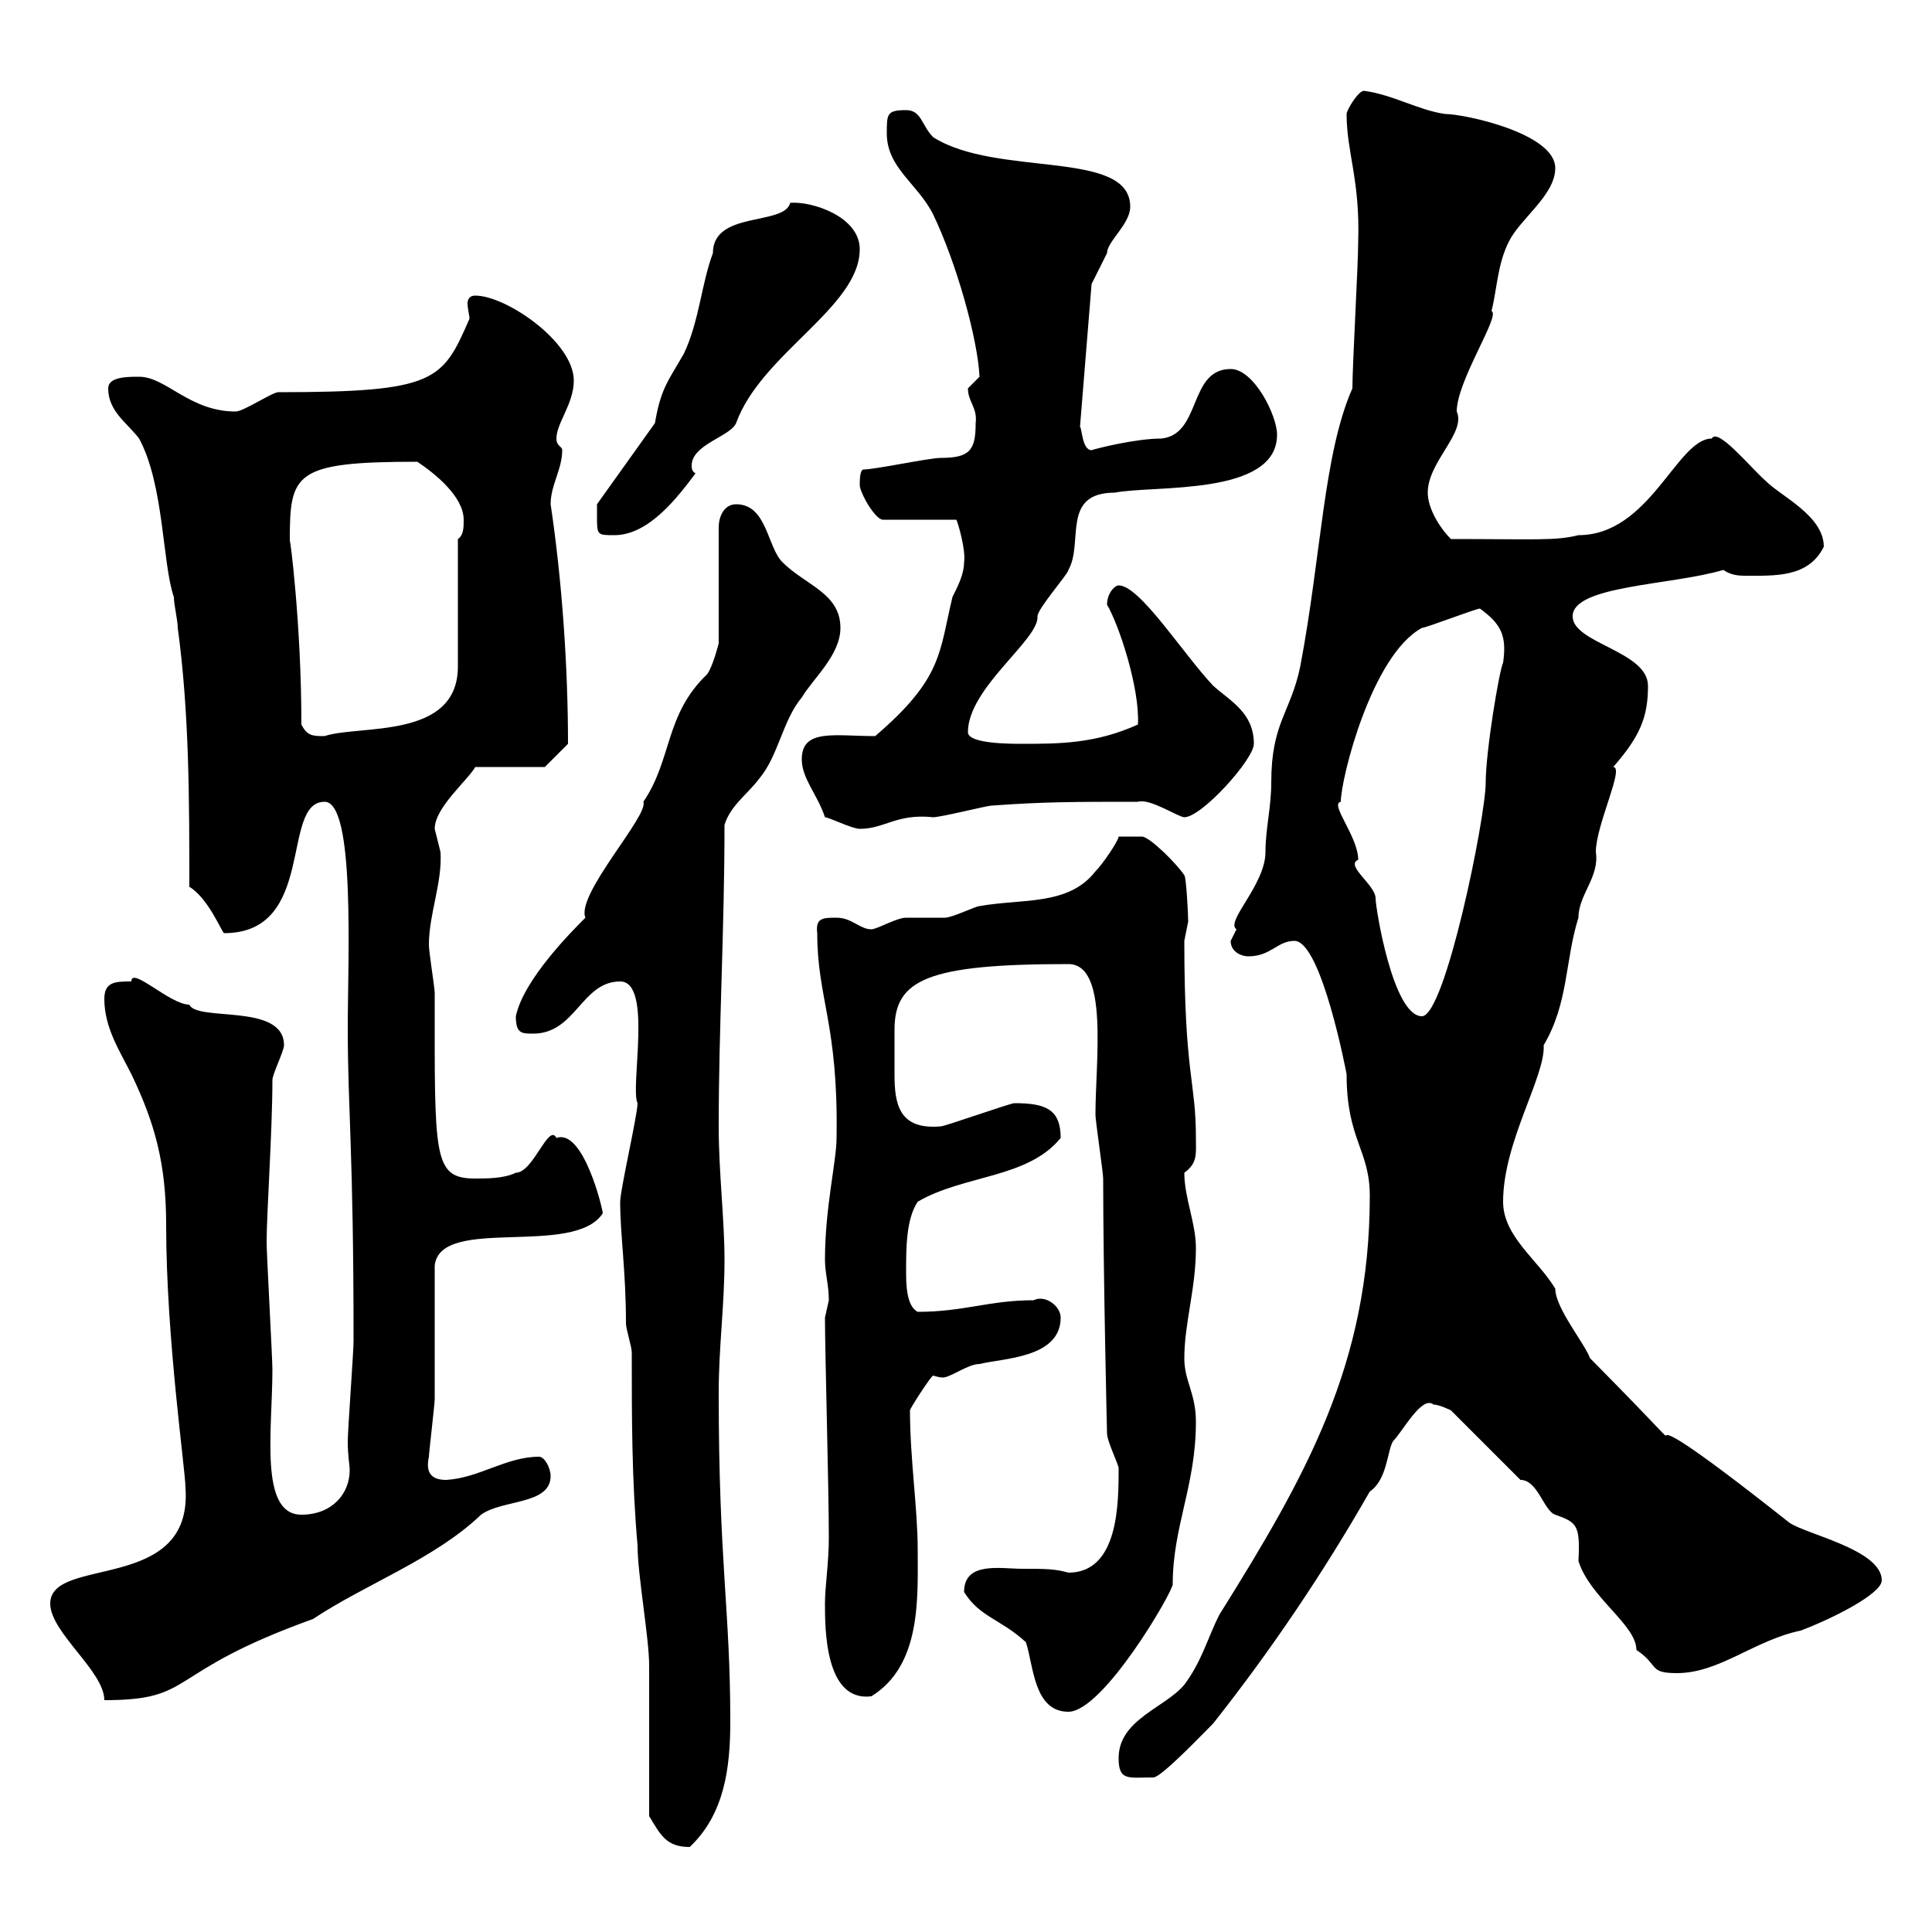 <svg xmlns="http://www.w3.org/2000/svg" xmlns:xlink="http://www.w3.org/1999/xlink" width="300" height="300"><path d="M100.80 282C102.60 285 103.50 286.80 107.10 286.80C112.50 281.70 113.40 274.50 113.40 267.30C113.40 249.90 111.60 242.70 111.60 216.30C111.60 209.10 112.50 202.80 112.50 195.60C112.50 189.30 111.60 182.10 111.60 174.90C111.60 159.60 112.50 144.30 112.50 128.10C113.40 125.10 116.10 123.30 117.90 120.90C120.90 117.30 121.50 111.90 124.50 108.30C126.30 105.30 130.50 101.70 130.50 97.50C130.50 92.10 125.10 90.90 121.50 87.30C119.10 84.90 119.10 78.30 114.30 78.30C112.50 78.30 111.60 80.10 111.60 81.90L111.60 99.90C111.60 99.90 110.70 103.50 109.80 104.70C103.20 111 104.40 117.90 99.90 124.50C100.80 126.60 89.40 138.90 90.90 142.50C88.80 144.60 81.30 152.10 80.10 157.80C80.10 160.50 81 160.50 82.80 160.50C89.40 160.50 90.30 152.40 96.30 152.40C101.40 152.40 97.80 168.90 99 171.30C99 173.10 96.30 184.80 96.30 186.60C96.30 191.70 97.20 197.40 97.20 205.50C97.20 206.40 98.10 209.10 98.10 210C98.10 220.20 98.10 229.80 99 240C99 244.50 100.80 254.40 100.80 258.60C100.80 262.20 100.80 278.40 100.80 282ZM173.70 273C173.70 276.60 175.20 276 179.10 276C180.30 276 186.60 269.40 188.40 267.60C197.40 256.20 205.50 244.20 212.70 231.60C215.40 229.80 215.40 225.30 216.30 223.80C217.80 222.30 220.80 216.60 222.60 218.10C223.50 218.10 225.30 219 225.30 219L236.10 229.80C238.80 229.80 239.70 234.60 241.50 235.20C244.80 236.40 245.40 236.70 245.10 242.40C246.90 248.10 254.10 252.30 254.10 256.20C257.70 258.60 255.90 259.80 260.40 259.80C267 259.80 272.40 254.70 279.60 253.20C284.40 251.40 292.20 247.50 292.20 245.40C292.20 240.60 280.20 238.20 277.80 236.40C243.30 209.10 271.80 236.10 246.90 210.90C246 208.50 241.50 203.10 241.50 200.10C238.80 195.60 233.40 192 233.40 186.60C233.40 177.30 240 167.10 239.70 162.30C243.60 155.70 243 149.10 245.10 142.50C245.10 138.90 248.40 136.20 247.80 132.30C247.80 128.10 252.30 119.10 250.50 119.10C254.70 114.30 255.90 111.30 255.90 106.50C255.90 101.10 244.20 99.90 244.20 95.70C244.20 90.90 259.50 90.90 267.60 88.50C268.50 89.10 269.40 89.40 270.90 89.40C275.70 89.40 280.80 89.70 283.20 84.90C283.20 80.10 276.60 77.10 274.20 74.70C271.80 72.60 266.70 66.30 265.80 68.10C260.40 68.10 256.20 83.10 245.10 83.10C241.50 84 238.50 83.70 225.30 83.70C223.50 81.90 221.70 78.90 221.70 76.50C221.70 71.70 227.70 67.20 226.20 63.90C226.20 59.10 233.10 48.90 231.60 48.30C232.50 44.70 232.50 41.10 234.30 37.50C236.10 33.90 241.50 30.30 241.50 26.10C241.50 20.70 227.40 17.70 224.40 17.70C220.20 17.10 216.30 14.70 211.80 14.10C210.90 14.10 209.10 17.10 209.10 17.70C209.10 23.70 211.20 27.90 210.90 37.50C210.90 41.10 210 56.70 210 60.30C205.50 70.50 205.20 86.10 201.90 103.50C200.40 110.70 197.40 112.20 197.40 121.50C197.40 125.40 196.50 128.70 196.50 132.30C196.50 137.40 190.20 143.10 192 144.30C192 144.30 191.10 146.10 191.10 146.10C191.10 147.90 192.90 148.50 193.80 148.50C197.40 148.50 198.30 146.10 201 146.10C205.20 146.10 209.10 166.80 209.10 166.80C209.10 177 212.70 178.50 212.70 185.70C212.70 211.80 202.80 229.20 189.30 250.80C187.50 254.40 186.60 258 183.90 261.60C180.90 265.20 173.70 267 173.70 273ZM149.70 247.20C152.10 251.10 155.40 251.40 159.30 255C160.50 258.60 160.50 265.80 165.90 265.80C171.30 265.80 182.10 247.20 182.10 246C182.10 237 185.70 230.70 185.70 220.80C185.70 216.30 183.90 214.50 183.90 210.90C183.90 205.50 185.70 200.10 185.70 193.80C185.70 189.90 183.90 186 183.90 182.10C186 180.60 185.70 179.10 185.70 176.70C185.70 167.70 183.90 167.10 183.90 146.10C183.90 146.10 184.50 143.10 184.50 143.10C184.50 141.90 184.20 136.20 183.90 135.90C182.70 134.10 178.50 129.90 177.30 129.90L173.70 129.90C173.70 130.50 171.30 134.10 170.10 135.30C165.90 140.70 158.70 139.50 152.10 140.70C151.50 140.70 147.90 142.50 146.70 142.50C146.10 142.50 141.30 142.50 140.70 142.50C139.20 142.50 136.20 144.30 135.30 144.30C133.50 144.30 132.30 142.50 129.90 142.50C127.80 142.50 126.60 142.50 126.90 144.90C126.90 155.10 130.20 159 129.90 176.70C129.90 180.30 128.10 187.50 128.10 195.60C128.10 197.70 128.70 199.50 128.70 201.90C128.70 201.90 128.10 204.60 128.10 204.60C128.10 210 128.70 231 128.70 238.80C128.70 242.70 128.10 246.30 128.10 249C128.10 252.90 128.10 264.30 135.30 263.40C143.10 258.60 142.50 248.10 142.50 240.60C142.50 234.30 141.30 226.50 141.30 219C141.30 218.70 144.60 213.60 144.90 213.60C144.90 213.60 145.80 213.90 146.40 213.90C147.60 213.90 150.30 211.80 152.10 211.80C155.70 210.90 164.70 210.90 164.70 204.60C164.70 202.80 162.30 201 160.50 201.90C153.60 201.90 149.70 203.70 142.50 203.70C140.70 202.80 140.70 199.20 140.70 197.40C140.70 193.80 140.70 189.30 142.50 186.60C149.70 182.40 159.60 183 164.70 176.70C164.70 172.20 162.30 171.30 157.50 171.30C156.90 171.30 146.70 174.90 146.10 174.90C139.50 175.50 138.90 171.30 138.90 166.80C138.90 165.90 138.90 164.40 138.90 163.20C138.90 162.30 138.90 161.10 138.90 159.90C138.90 152.10 144 149.70 165.90 149.70C172.20 149.70 170.10 164.70 170.10 173.10C170.10 174 171.30 182.10 171.30 183C171.30 197.40 171.90 222.90 171.90 222.60C171.90 223.80 173.70 227.40 173.70 228C173.70 233.40 173.70 244.20 165.90 244.20C163.80 243.60 162.30 243.60 158.70 243.60C155.40 243.60 149.70 242.40 149.70 247.20ZM7.80 249C7.80 253.50 16.20 259.50 16.20 264C30.60 264 25.20 259.80 48.60 251.40C56.70 246 67.50 242.10 74.70 235.20C78 232.80 85.50 233.70 85.50 229.20C85.50 228 84.60 226.20 83.70 226.20C78.60 226.20 74.40 229.50 69.30 229.80C67.20 229.80 66 228.90 66.60 226.20C66.60 225.60 67.50 218.10 67.50 217.20C67.50 214.50 67.50 199.20 67.50 196.50C68.40 188.70 89.10 195.30 93.60 188.40C93.60 187.80 90.60 175.20 86.40 176.70C85.20 174.30 82.80 182.10 80.10 182.10C78.30 183 75.60 183 73.80 183C67.20 183 67.50 179.70 67.50 154.20C67.50 153.30 66.60 147.90 66.60 146.70C66.60 141.90 68.70 137.10 68.40 132.30C68.40 132.30 67.50 128.70 67.50 128.70C67.50 125.40 72.60 121.20 73.80 119.10L84.60 119.10L88.20 115.50C88.20 103.80 87.30 90.30 85.50 78.30C85.50 75.30 87.30 72.90 87.30 69.90C87.30 69.30 86.40 69.30 86.40 68.10C86.40 65.70 89.10 62.70 89.10 59.10C89.10 53.10 78.60 45.90 73.80 45.90C72.90 45.90 72.60 46.50 72.60 47.10C72.60 48 72.90 48.90 72.90 49.50C68.70 59.10 67.80 60.90 43.20 60.90C42.30 60.90 37.80 63.90 36.60 63.90C29.40 63.90 25.80 58.50 21.60 58.50C19.80 58.50 16.80 58.50 16.80 60.30C16.80 63.90 19.80 65.70 21.60 68.10C25.50 75.30 25.20 87.60 27 92.70C27 93.90 27.60 96.30 27.60 97.50C29.40 110.70 29.40 124.50 29.40 137.70C32.40 139.50 34.50 144.90 34.80 144.90C49.20 144.90 43.50 124.50 50.40 124.50C55.20 124.50 54 149.10 54 159.60C54 172.50 54.90 178.50 54.90 208.20C54.90 210 54 222 54 223.80C54 226.20 54.30 227.40 54.30 228.30C54.30 231.90 51.60 235.20 46.80 235.20C40.20 235.20 42.30 222 42.30 212.70C42.30 210.90 41.40 194.70 41.40 192.90C41.40 188.40 42.30 175.50 42.30 167.70C42.30 166.80 44.10 163.20 44.10 162.30C44.10 155.70 30.60 158.70 29.40 156C26.40 156 20.40 150 20.40 152.40C18 152.40 16.20 152.40 16.20 155.10C16.20 159.60 18.60 163.20 20.40 166.80C24 174.30 25.80 180.60 25.80 190.20C25.80 207.90 28.80 228.30 28.80 231C30 247.50 7.80 241.50 7.80 249ZM208.20 124.50C208.20 120.90 213 101.70 220.80 97.50C221.40 97.50 229.20 94.50 229.80 94.50C233.10 96.90 234 98.70 233.40 102.90C232.80 104.10 230.70 116.70 230.70 121.50C230.70 126.90 224.40 157.80 220.80 157.80C216.30 157.80 213.60 141 213.60 139.50C213.60 137.40 208.80 134.40 210.90 133.50C210.90 129.90 206.40 124.80 208.20 124.50ZM128.10 126.90C128.70 126.90 132.30 128.70 133.50 128.70C137.40 128.70 139.20 126.30 144.90 126.90C146.10 126.90 153.30 125.10 153.90 125.10C162 124.50 166.80 124.50 176.70 124.50C178.50 123.90 183 126.90 183.90 126.90C186.60 126.90 194.70 117.90 194.70 115.50C194.70 110.70 191.10 108.90 188.40 106.50C183.60 101.40 177 90.90 173.70 90.90C173.10 90.90 171.90 92.10 171.90 93.90C173.70 96.90 177 106.80 176.70 112.50C170.10 115.50 164.40 115.50 158.70 115.50C156.90 115.50 150.30 115.50 150.30 113.70C150.30 106.80 161.40 99.30 161.10 95.70C161.10 94.50 165.90 89.10 165.90 88.50C168.30 84.30 164.70 76.50 173.10 76.50C179.10 75.30 198.30 77.10 198.30 67.50C198.30 64.50 194.70 57.30 191.10 57.30C184.50 57.30 186.60 67.50 180.30 68.10C176.40 68.10 170.40 69.60 169.50 69.90C168 69.90 168 66.30 167.70 66.30L169.50 44.10C169.50 44.10 171.30 40.50 171.90 39.30C171.90 37.50 175.50 34.80 175.50 32.10C175.50 23.10 154.80 27.60 144.90 21.30C143.10 19.50 143.10 17.10 140.70 17.10C137.70 17.10 137.70 17.70 137.70 20.70C137.70 26.10 142.50 28.50 144.90 33.30C148.50 40.80 151.80 52.50 152.10 58.50C152.10 58.50 150.30 60.30 150.30 60.30C150.30 62.40 151.80 63.30 151.50 65.70C151.50 69.90 150.60 71.10 146.10 71.10C144.30 71.10 135.90 72.90 134.10 72.90C133.50 72.90 133.50 74.70 133.50 75.30C133.50 76.50 135.90 80.70 137.10 80.70L148.50 80.70C148.80 81.30 150 85.50 149.70 87.30C149.70 89.10 148.80 90.90 147.90 92.70C145.80 101.40 146.40 105.30 135.90 114.30C129.60 114.30 124.50 113.10 124.50 117.90C124.50 120.90 126.90 123.30 128.10 126.90ZM46.80 112.50C46.80 96.90 45 83.10 45 84C45 73.50 45.60 71.70 64.80 71.70C67.50 73.50 72 77.10 72 80.70C72 81.90 72 83.10 71.10 83.70L71.10 103.50C71.10 114.90 55.80 112.50 50.40 114.30C48.60 114.30 47.70 114.30 46.80 112.50ZM92.70 80.10C92.70 83.10 92.70 83.10 95.40 83.10C100.80 83.10 105.30 77.10 108 73.50C107.40 73.20 107.40 72.60 107.40 72.30C107.40 69 113.40 67.80 114.30 65.70C118.20 54.90 133.50 47.70 133.50 38.70C133.50 33.60 126 31.20 122.70 31.50C121.80 35.10 110.70 32.70 110.70 39.30C108.90 44.10 108.60 49.80 106.20 54.90C103.80 59.10 102.60 60.30 101.70 65.70L92.70 78.30C92.70 78.30 92.70 78.90 92.70 80.10Z"/></svg>